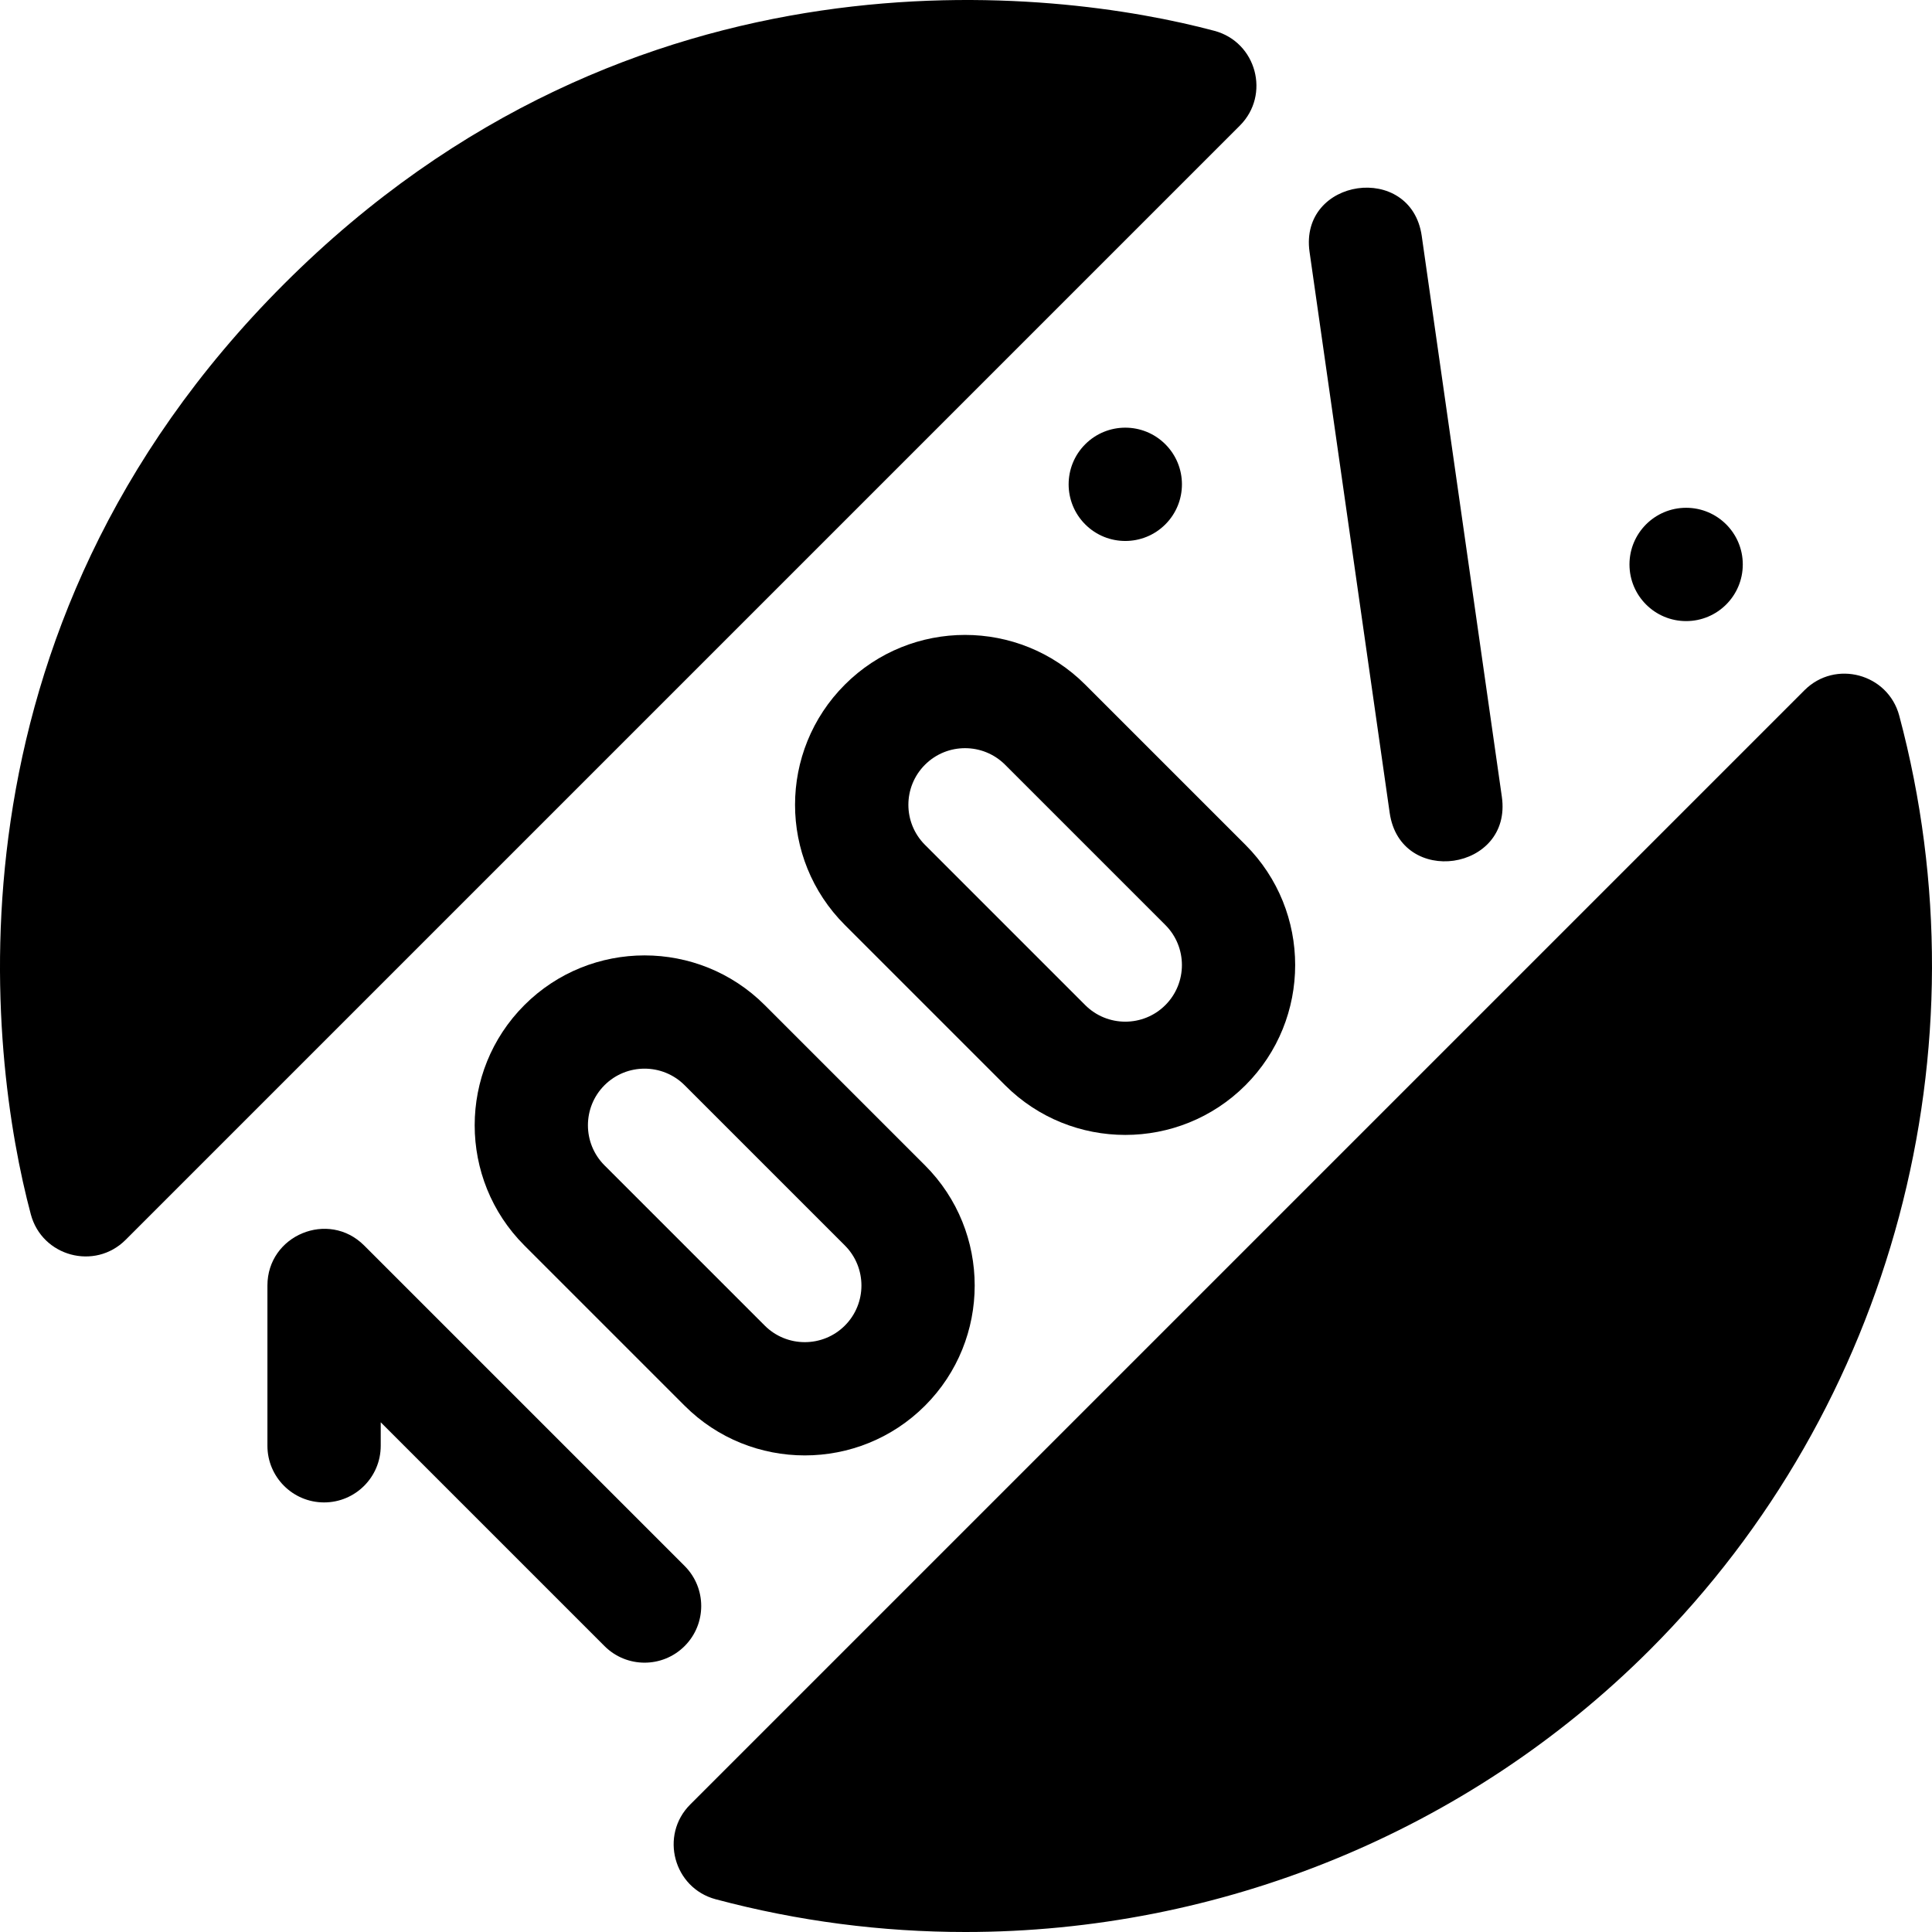 <svg xmlns="http://www.w3.org/2000/svg" width="512" viewBox="0 0 511.527 511.527" height="512" id="Capa_1"><g><path d="m502.857 189.491c-2.978-11.148-16.943-14.894-25.099-6.736l-295.003 295.004c-8.16 8.16-4.409 22.122 6.736 25.099 21.827 5.829 44.053 8.669 66.117 8.669 67.153 0 132.816-26.305 181.215-74.704 64.302-64.302 89.605-159.074 66.034-247.332z"></path><path d="m321.53 8.163c-41.904-11.19-153.875-25.423-246.332 67.036-92.457 92.456-78.226 204.423-67.034 246.331 2.974 11.132 16.926 14.91 25.099 6.736l295.003-295.004c8.161-8.16 4.409-22.122-6.736-25.099z"></path><path d="m181.265 414.61-84.854-84.853c-9.432-9.431-25.606-2.726-25.606 10.606v42.426c0 8.284 6.716 15 15 15s15-6.716 15-15v-6.213l59.247 59.246c5.857 5.858 15.355 5.859 21.213 0 5.858-5.857 5.858-15.355 0-21.212z"></path><path d="m138.838 266.117c-17.545 17.545-17.545 46.093 0 63.639l42.427 42.426c17.544 17.545 46.094 17.546 63.64 0 17.546-17.545 17.546-46.094 0-63.639l-42.427-42.426c-17.546-17.546-46.096-17.545-63.64 0zm84.853 84.853c-5.851 5.85-15.365 5.848-21.214 0l-42.426-42.426c-5.849-5.849-5.849-15.366-.001-21.214 5.849-5.848 15.364-5.849 21.214 0l42.427 42.426c5.849 5.849 5.849 15.365 0 21.214z"></path><path d="m329.757 287.331c17.546-17.546 17.546-46.095 0-63.64l-42.427-42.426c-17.545-17.546-46.094-17.546-63.639 0-17.586 17.584-17.59 46.052 0 63.639l42.426 42.427c17.543 17.543 46.094 17.545 63.64 0zm-84.853-84.854c5.849-5.849 15.365-5.848 21.213 0l42.427 42.426c5.849 5.849 5.849 15.365 0 21.214-5.849 5.849-15.365 5.849-21.214 0l-42.426-42.427c-5.862-5.862-5.862-15.349 0-21.213z"></path><path d="m308.544 138.838c5.858-5.858 5.858-15.355 0-21.213s-15.355-5.858-21.213 0-5.858 15.355 0 21.213 15.355 5.858 21.213 0z"></path><circle r="15" cy="149.445" cx="446.429"></circle><path d="m367.94 215.205c2.826 19.772 32.509 15.438 29.699-4.242l-21.212-148.492c-2.812-19.662-32.503-15.392-29.699 4.242z"></path></g></svg>